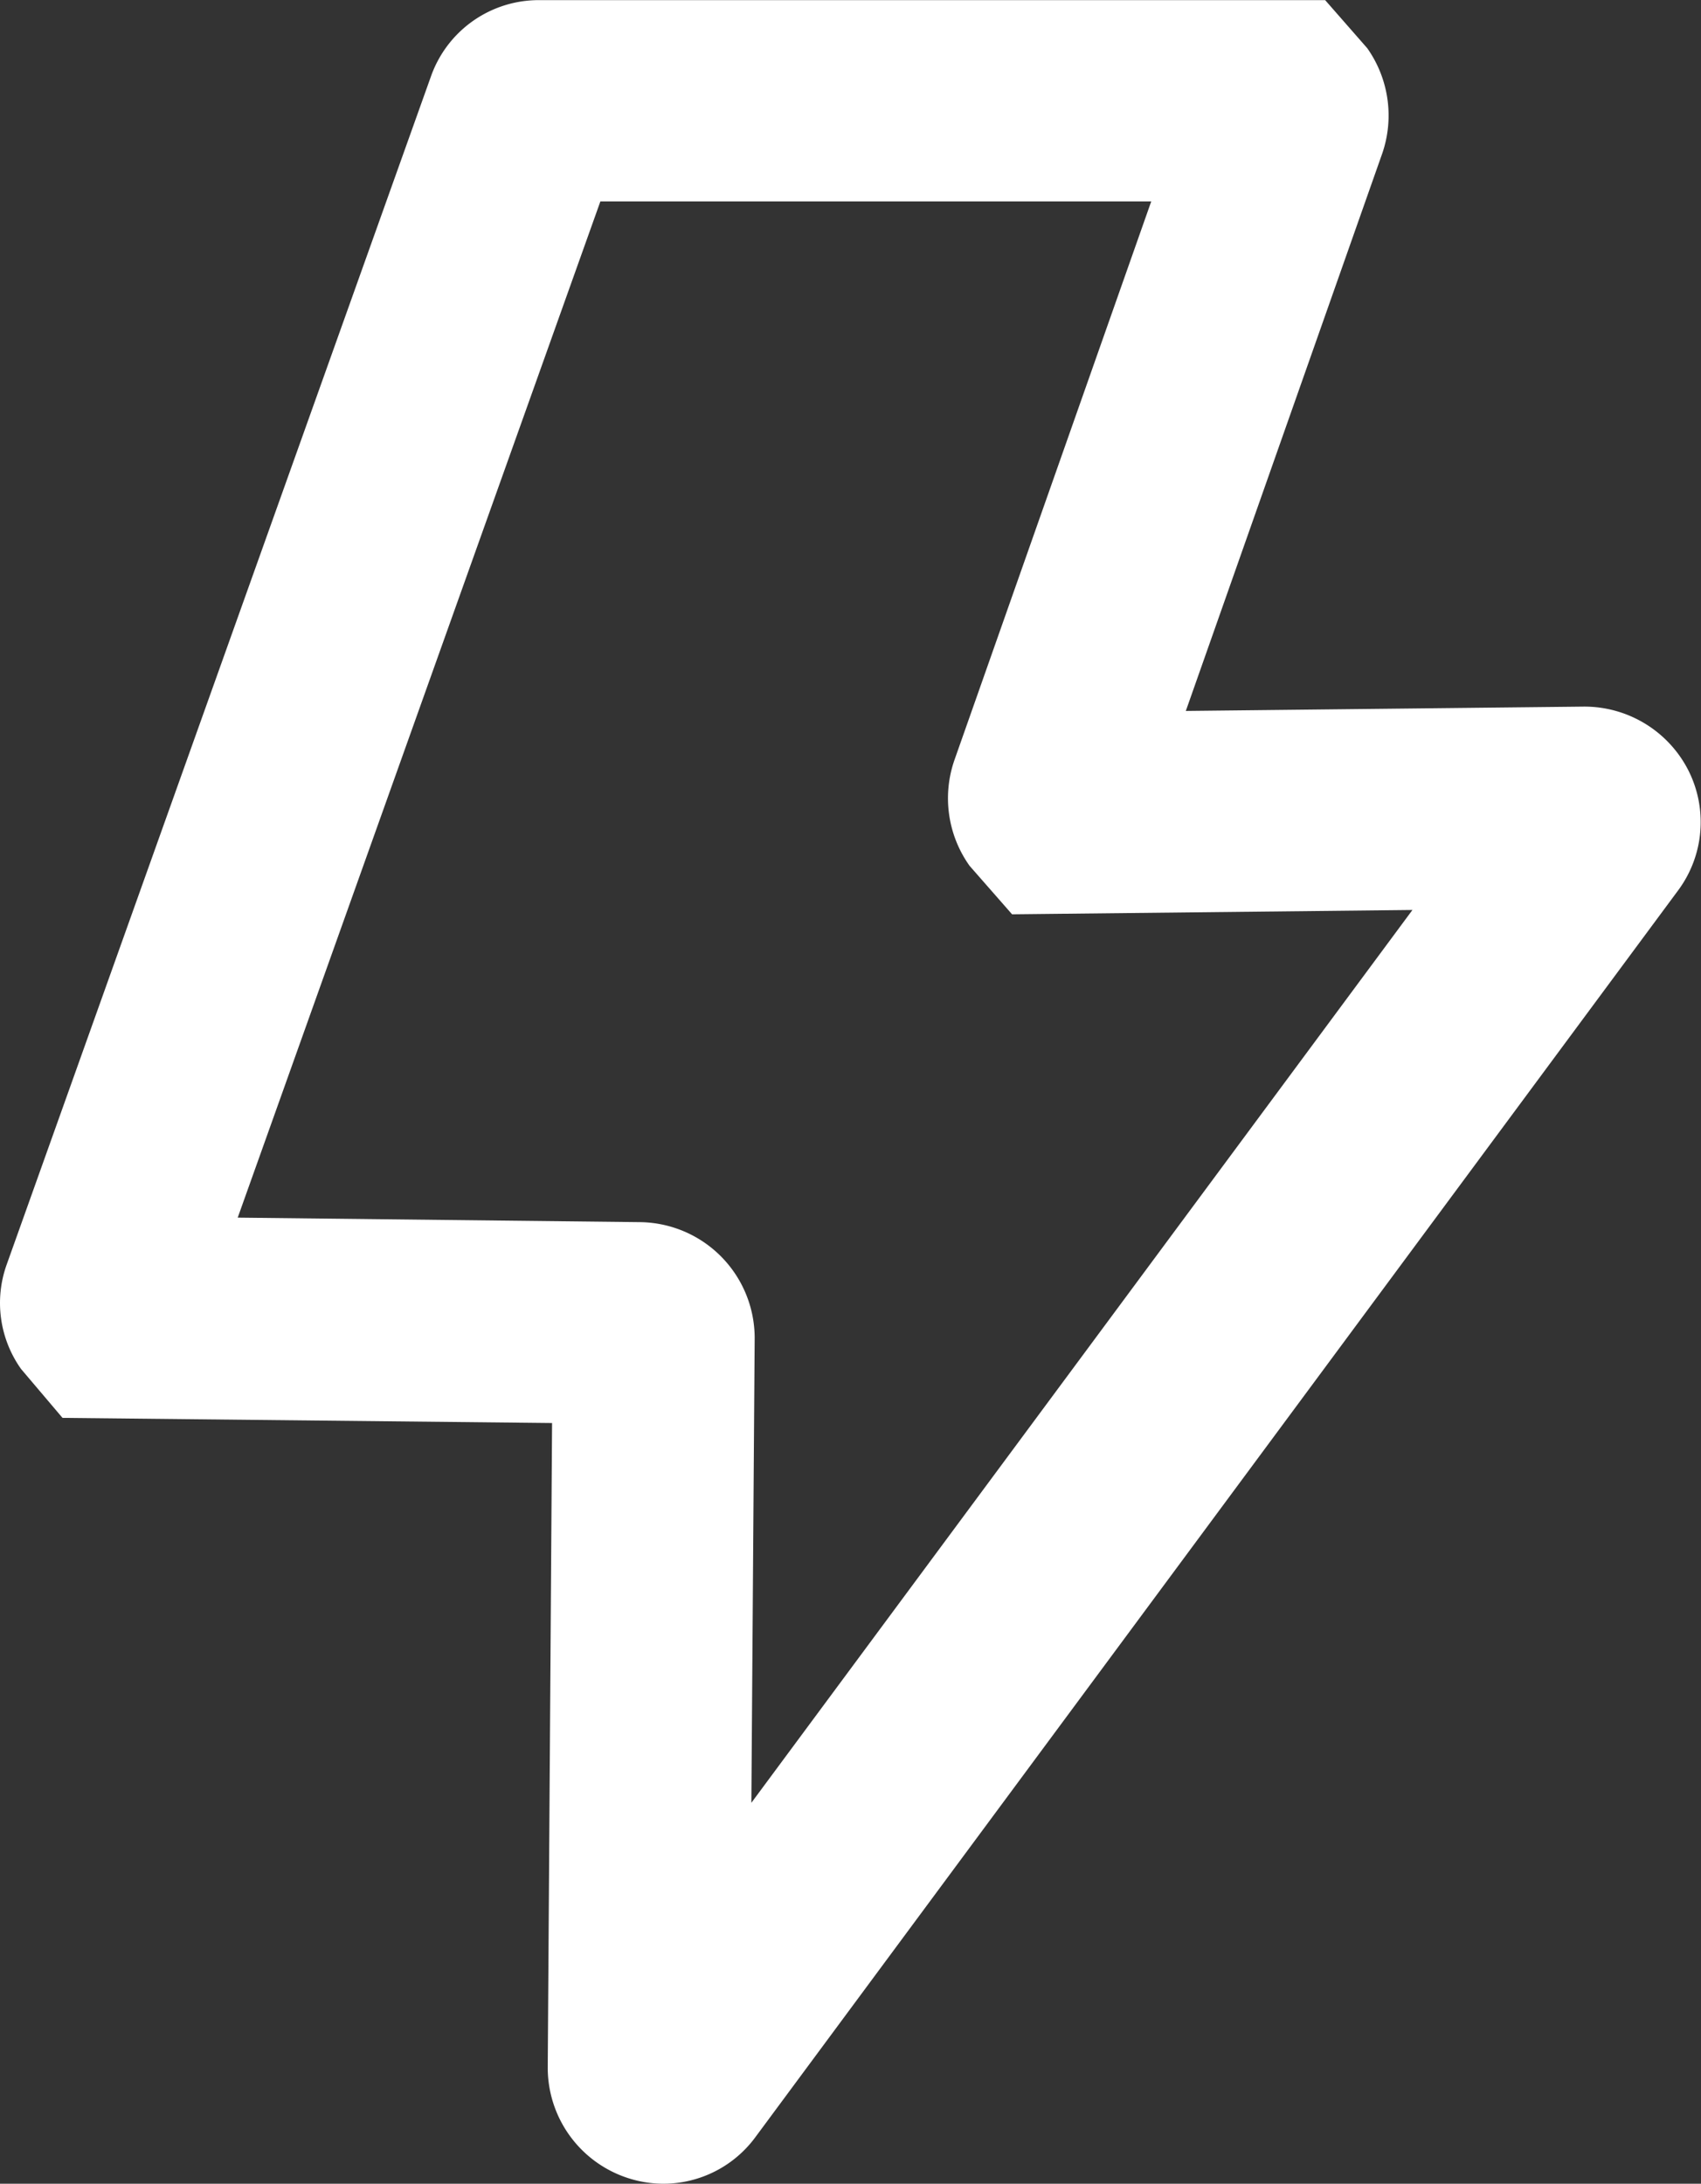 <svg xmlns="http://www.w3.org/2000/svg" width="26.698" height="34.276" viewBox="0 0 26.698 34.276">
  <rect x="0" y="0" width="26.698" height="34.276" fill="#333333" stroke="none"/>
  <path id="Caminho_644" data-name="Caminho 644" d="M120.269,60.732a1.821,1.821,0,0,1-1.814-1.83l.068-10.11-7.684-.081-.651-.768a1.789,1.789,0,0,1-.227-1.633l6.66-18.652a1.794,1.794,0,0,1,1.7-1.2h12.336l.661.755a1.833,1.833,0,0,1,.236,1.649l-3.084,8.753,6.249-.068a1.832,1.832,0,0,1,1.629.982,1.8,1.8,0,0,1-.149,1.9L121.72,59.993a1.793,1.793,0,0,1-1.451.739m1.354-1.814v0Zm-8.034-13.35,6.323.071a1.821,1.821,0,0,1,1.791,1.814l-.052,7.3,10.376-14.014-6.284.068-.667-.761a1.827,1.827,0,0,1-.236-1.665l3.087-8.763h-8.646Zm12.948-7.933h0ZM119.611,28.7l-.01.036.01-.036" transform="translate(-109.858 -26.456)" fill="#fff"/>
</svg>
